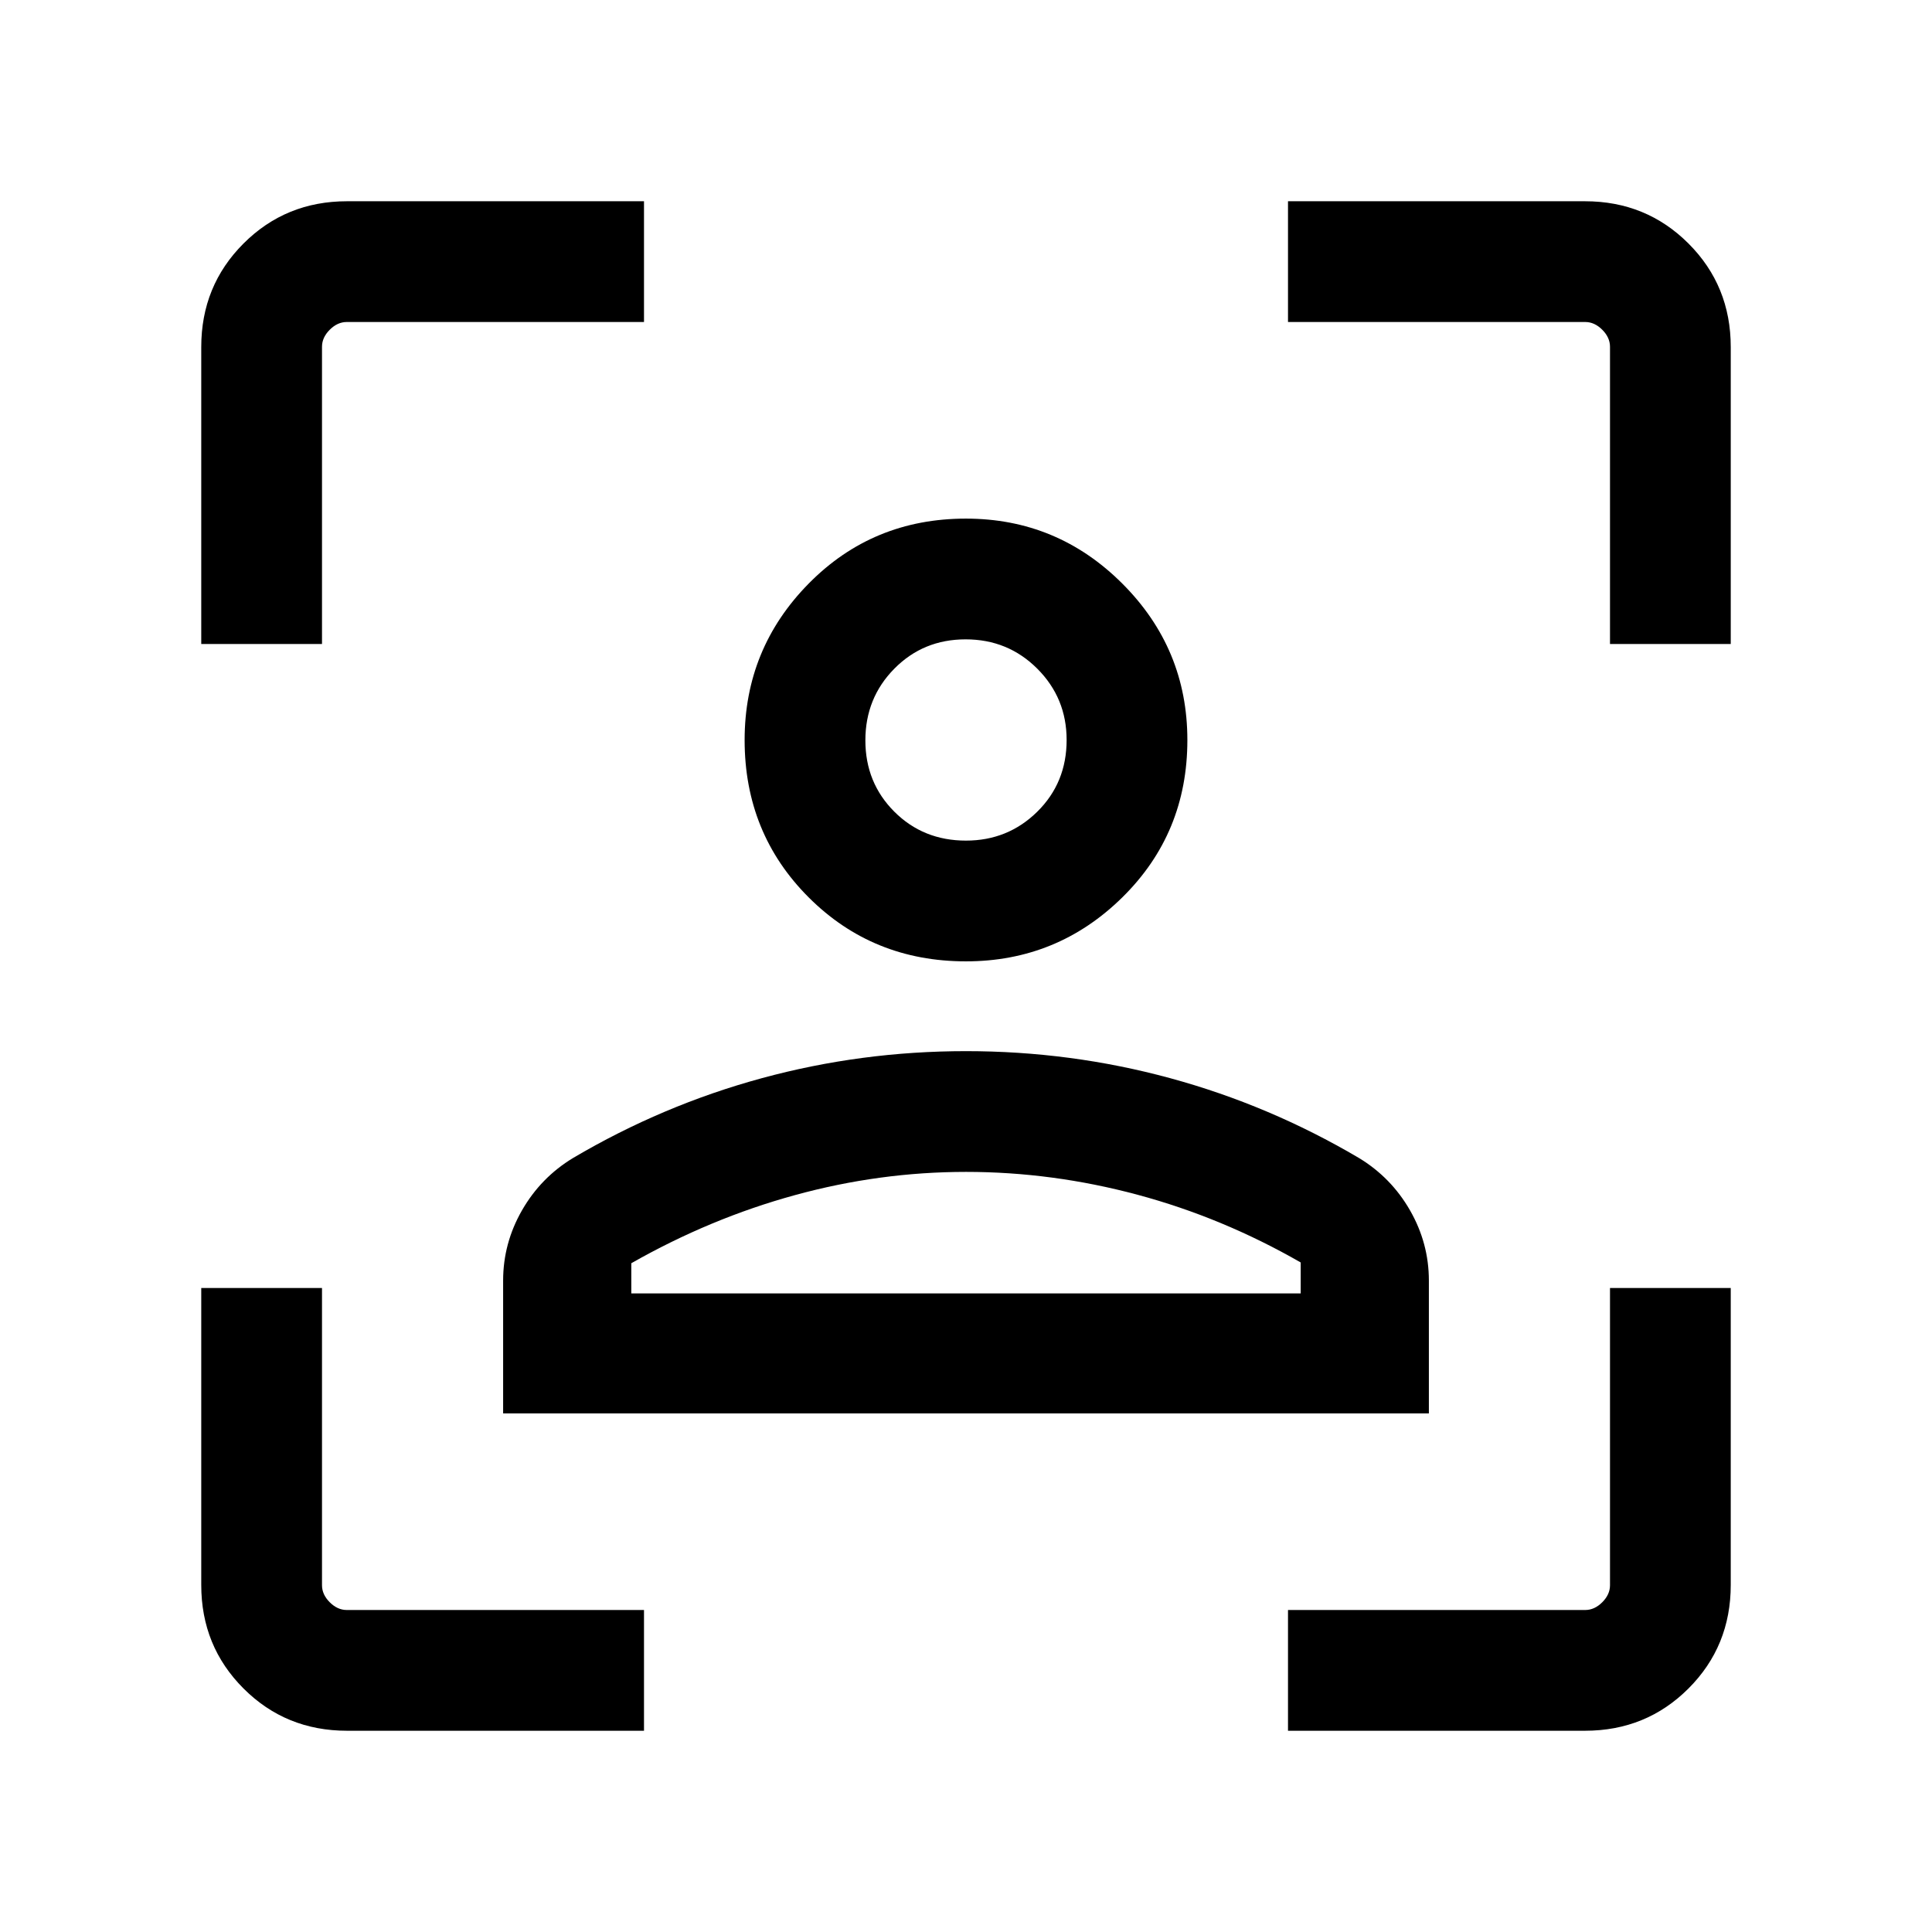 <svg xmlns="http://www.w3.org/2000/svg" height="24" viewBox="0 96 960 960" width="24"><path d="M172.436 955.999q-30.435 0-51.435-21-21-21-21-51.435V736H160v147.691q0 4.616 3.846 8.463 3.847 3.846 8.463 3.846H320v59.999H172.436ZM100.001 416V268.436q0-30.435 21-51.435 21-21 51.435-21H320V256H172.309q-4.616 0-8.463 3.846-3.846 3.847-3.846 8.463V416h-59.999ZM640 955.999V896h147.691q4.616 0 8.463-3.846 3.846-3.847 3.846-8.463V736h59.999v147.564q0 30.435-21 51.435-21 21-51.435 21H640ZM800 416V268.309q0-4.616-3.846-8.463-3.847-3.846-8.463-3.846H640v-59.999h147.564q30.435 0 51.435 21 21 21 21 51.435V416H800ZM479.954 573.692q-46.338 0-78.146-31.807-31.807-31.808-31.807-78.146 0-45.43 31.807-77.738 31.808-32.307 78.146-32.307 45.43 0 77.738 32.307 32.307 32.308 32.307 77.738 0 46.338-32.307 78.146-32.308 31.807-77.738 31.807Zm.046-59.998q20.846 0 35.424-14.376 14.577-14.375 14.577-35.625 0-20.847-14.577-35.424-14.578-14.577-35.616-14.577-21.039 0-35.424 14.577-14.385 14.577-14.385 35.616t14.375 35.424Q458.75 513.694 480 513.694ZM250.001 798.306v-65.999q0-18.541 9.361-34.876 9.36-16.334 25.408-26.046 44.461-26.231 93.807-39.654Q427.923 618.308 480 618.308q52.077 0 101.423 13.423 49.346 13.423 93.807 39.654 16.048 9.712 25.408 26.046 9.361 16.335 9.361 34.876v65.999H250.001Zm229.999-120q-42.923 0-85 11.539-42.078 11.539-81.309 33.846v15.002h332.618v-15.386q-38.847-22.308-81.116-33.654-42.27-11.347-85.193-11.347Zm0-214.613Zm0 275h166.309-332.618H480Z"/></svg>